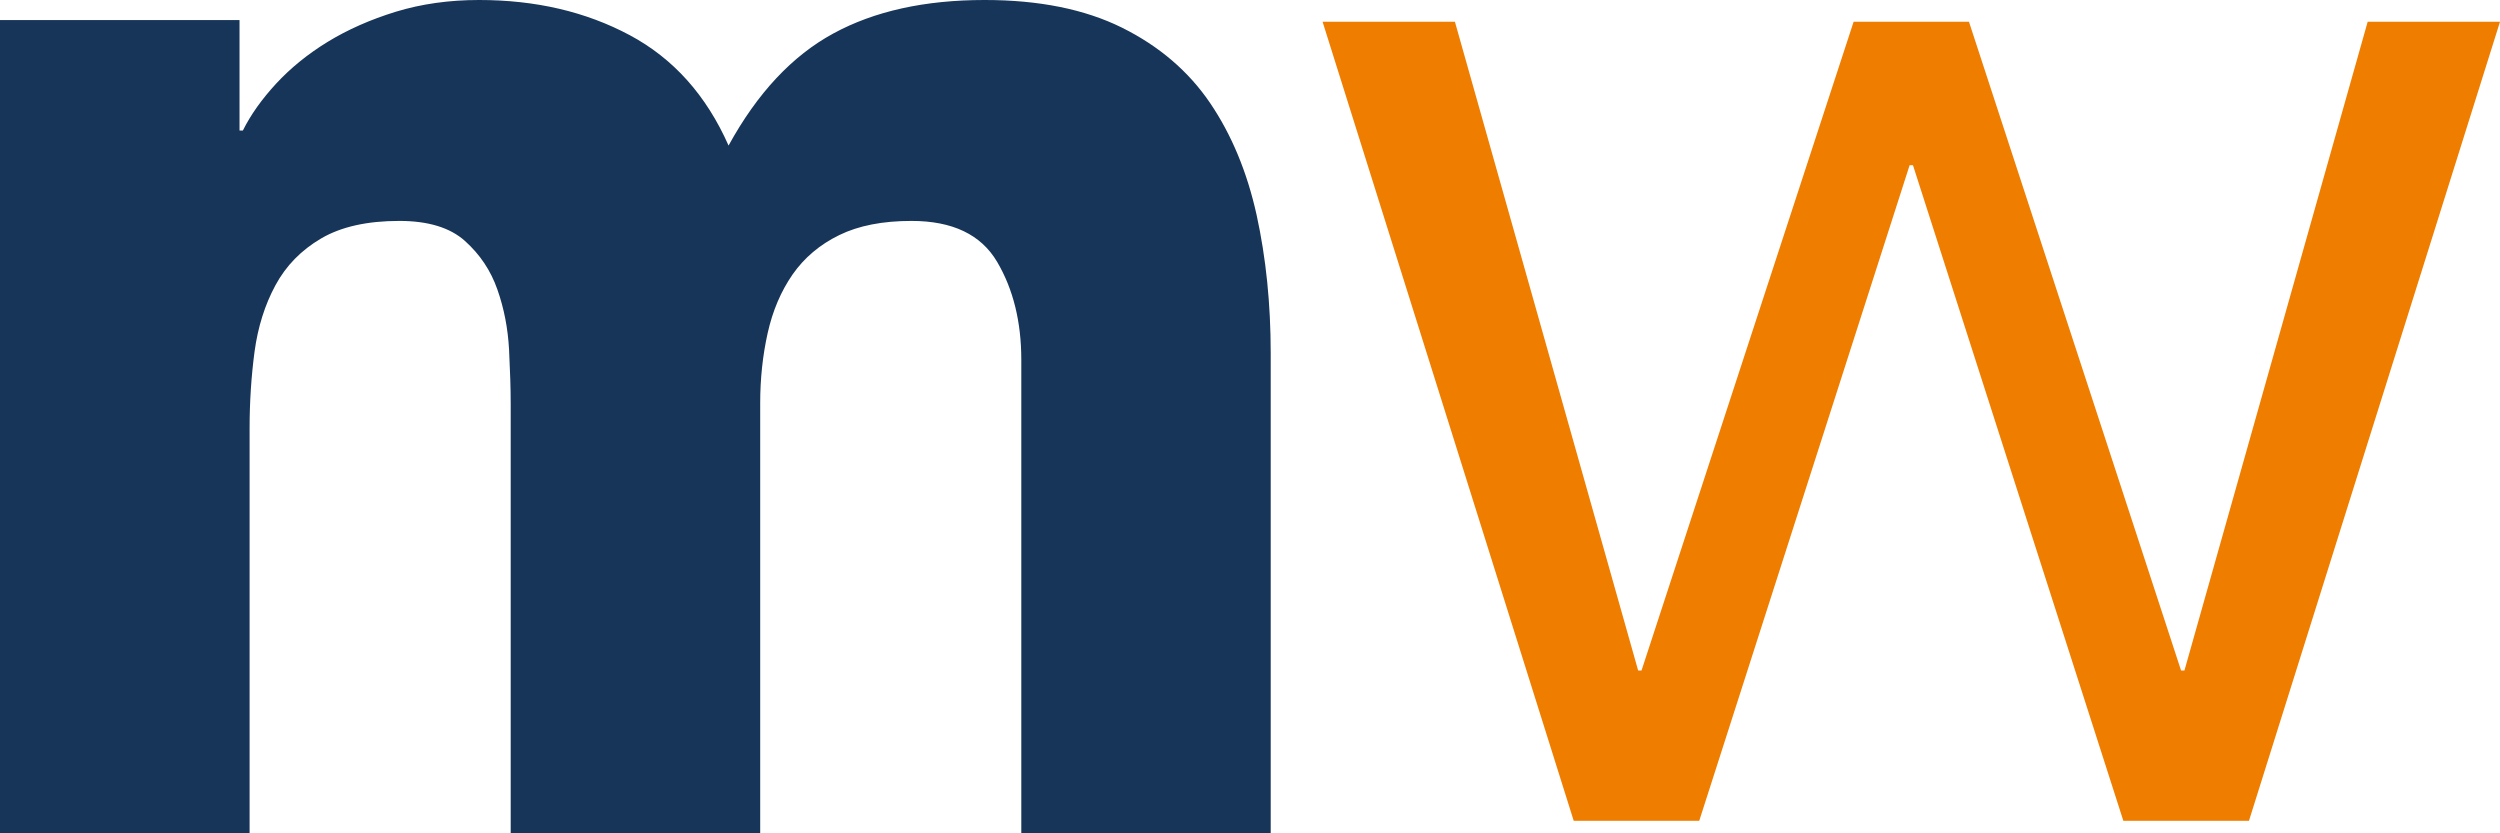 <?xml version="1.0" encoding="UTF-8"?><svg id="Layer_2" xmlns="http://www.w3.org/2000/svg" viewBox="0 0 260.72 86.91"><defs><style>.cls-1{fill:#173559;}.cls-1,.cls-2{stroke-width:0px;}.cls-2{fill:#ef7d00;}</style></defs><g id="Layer_1-2"><path class="cls-1" d="m0,2.09h24.98v11.52h.35c.81-1.63,1.96-3.25,3.47-4.89,1.5-1.62,3.29-3.08,5.38-4.36,2.08-1.27,4.45-2.32,7.11-3.14,2.66-.81,5.55-1.22,8.67-1.22,5.9,0,11.13,1.22,15.7,3.66,4.57,2.44,8,6.28,10.32,11.52,3-5.47,6.64-9.36,10.93-11.69,4.28-2.33,9.54-3.49,15.78-3.49,5.66,0,10.43.96,14.31,2.88,3.87,1.92,6.94,4.54,9.19,7.85,2.25,3.31,3.87,7.22,4.86,11.69.98,4.48,1.47,9.28,1.47,14.4v50.09h-26.01v-49.39c0-3.95-.84-7.36-2.52-10.21-1.68-2.85-4.66-4.27-8.93-4.27-3.01,0-5.52.49-7.54,1.48-2.03.99-3.64,2.36-4.86,4.1-1.21,1.75-2.08,3.78-2.6,6.11-.52,2.33-.78,4.77-.78,7.33v44.85h-26.02v-44.85c0-1.51-.06-3.38-.17-5.59-.12-2.21-.52-4.3-1.22-6.28-.69-1.98-1.82-3.66-3.38-5.06-1.56-1.4-3.85-2.09-6.85-2.09-3.35,0-6.07.61-8.15,1.83-2.08,1.22-3.67,2.85-4.77,4.89-1.1,2.04-1.82,4.33-2.17,6.89-.34,2.56-.52,5.24-.52,8.03v42.23H0V2.09Z"/><polygon class="cls-2" points="151.73 2.27 170.84 69.93 171.19 69.93 193.31 2.27 205.34 2.27 227.46 69.93 227.81 69.93 246.92 2.27 260.72 2.27 234.54 85.6 221.44 85.6 199.5 17.23 199.15 17.23 177.21 85.6 164.12 85.6 137.93 2.27 151.73 2.27"/></g></svg>